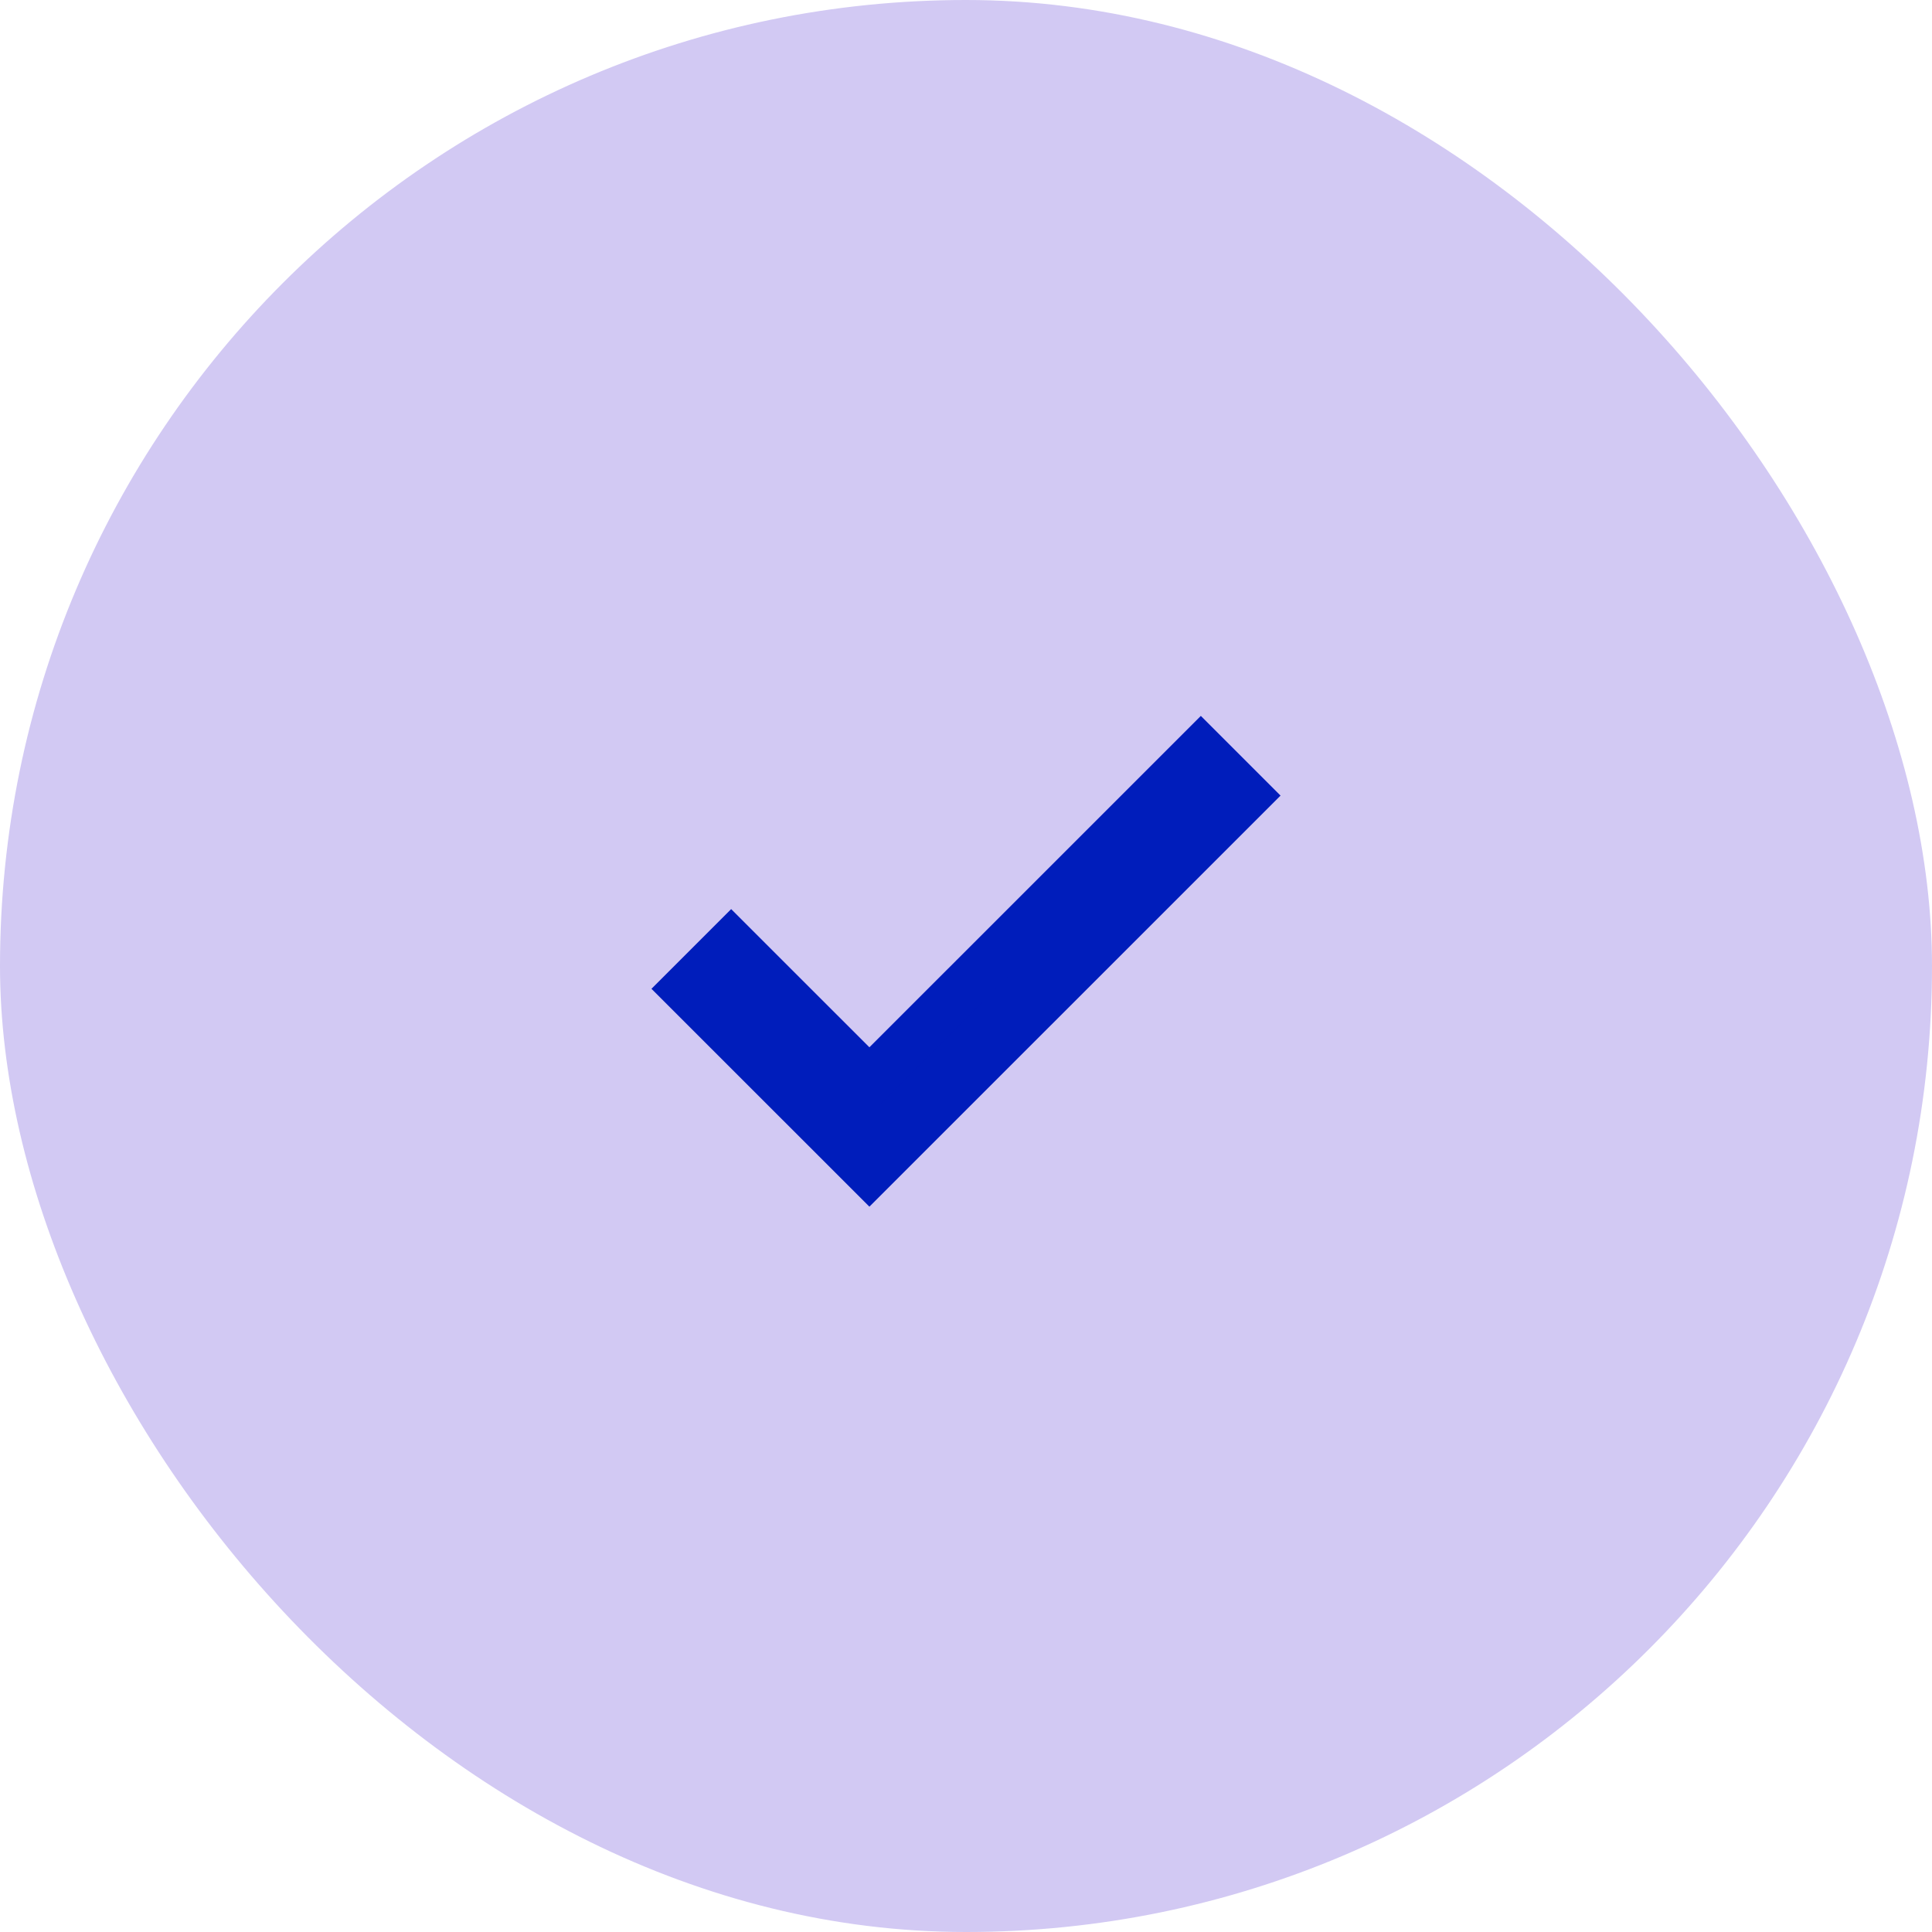 <svg width="40" height="40" viewBox="0 0 40 40" fill="none" xmlns="http://www.w3.org/2000/svg">
<rect width="40" height="40" rx="20" fill="#D2C9F3"/>
<path d="M24.862 15.529L25.805 16.472L18 24.276L14.195 20.472L15.138 19.529L18 22.39L24.862 15.529Z" fill="#001DBB" stroke="#001DBB"/>
</svg>
